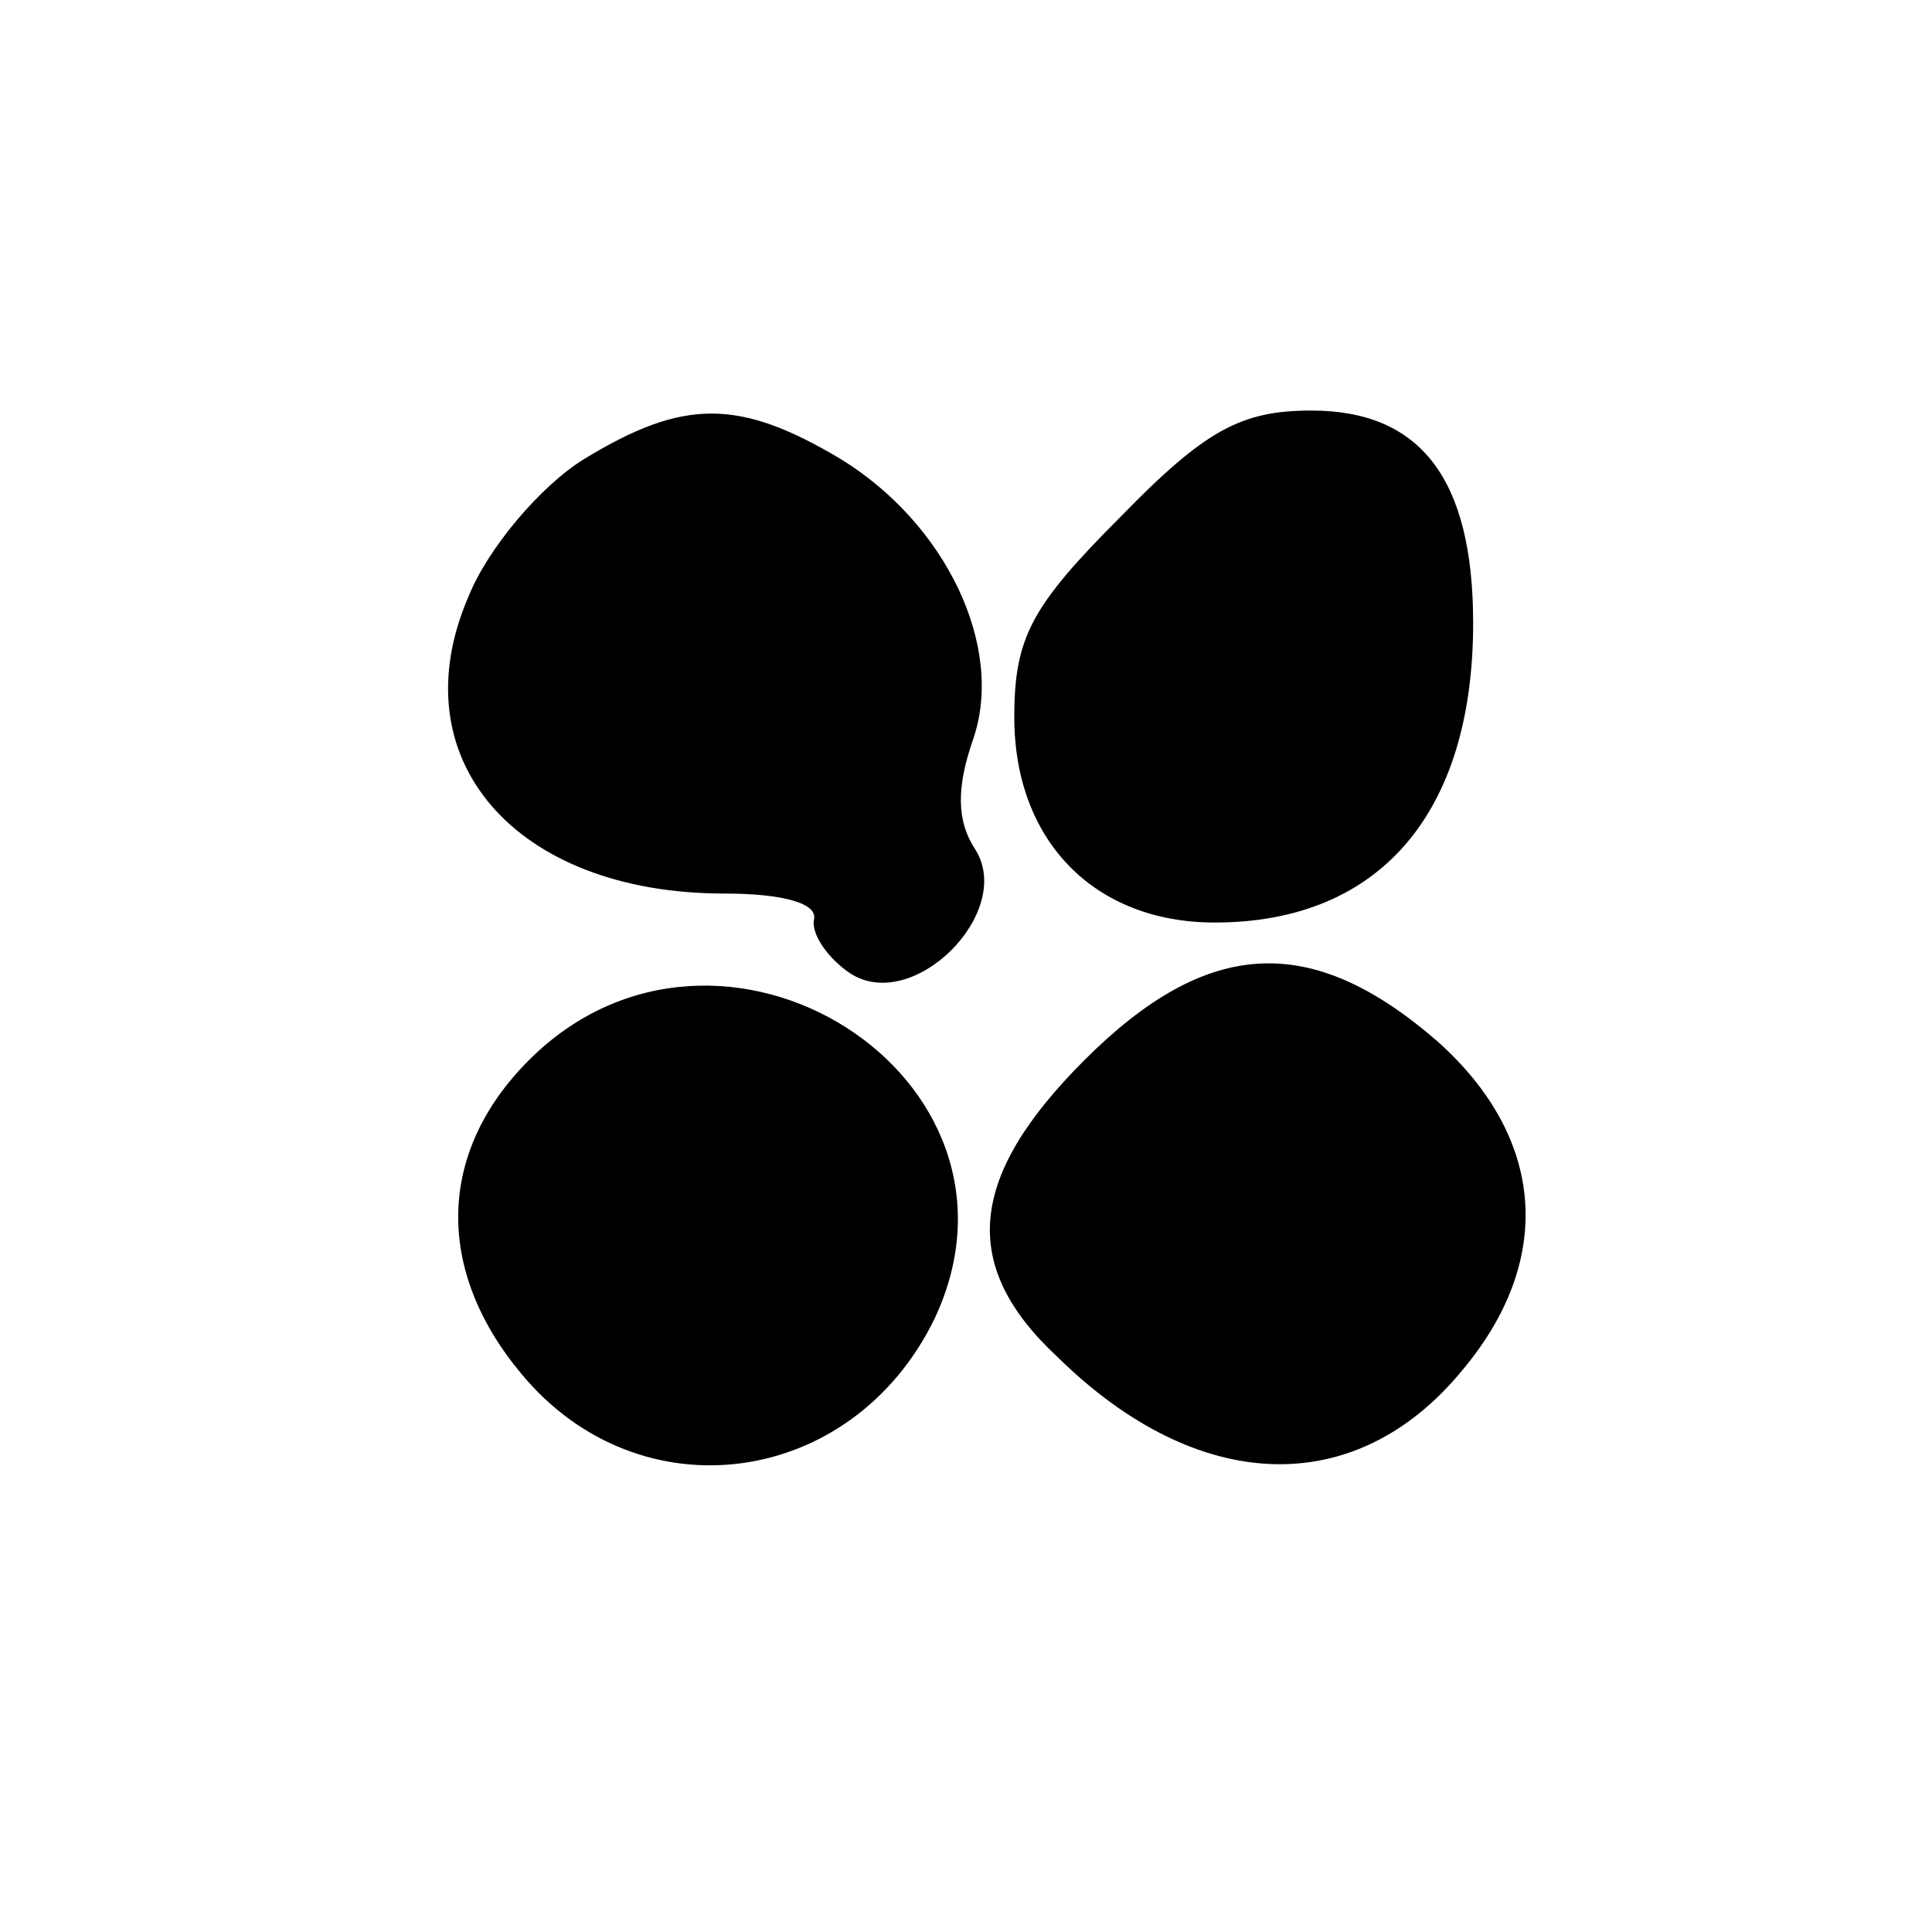 <?xml version="1.0" standalone="no"?>
<!DOCTYPE svg PUBLIC "-//W3C//DTD SVG 20010904//EN"
 "http://www.w3.org/TR/2001/REC-SVG-20010904/DTD/svg10.dtd">
<svg version="1.0" xmlns="http://www.w3.org/2000/svg"
 width="80pt" height="80pt" viewBox="0 0 80 80"
 preserveAspectRatio="xMidYMid meet">
<g transform="translate(0,80) scale(0.1,-0.1)"
fill="#000000" stroke="none">
<path d="M242 610 c-18 -11 -40 -37 -48 -57 -29 -67 19 -123 106 -123 24 0 39
-4 37 -11 -1 -6 6 -16 15 -22 26 -17 68 25 52 51 -8 12 -8 26 -1 46 13 38 -11
89 -55 116 -42 25 -65 25 -106 0z"/>
<path d="M464 586 c-37 -37 -44 -50 -44 -83 0 -51 33 -85 83 -85 68 0 107 45
107 124 0 60 -22 88 -67 88 -29 0 -44 -8 -79 -44z"/>
<path d="M449 361 c-48 -48 -52 -85 -11 -123 58 -57 123 -59 167 -6 39 46 35
97 -10 137 -52 45 -95 43 -146 -8z"/>
<path d="M219 361 c-38 -38 -39 -87 -3 -130 49 -59 137 -47 171 23 47 100 -89
186 -168 107z"/>
</g>
</svg>
